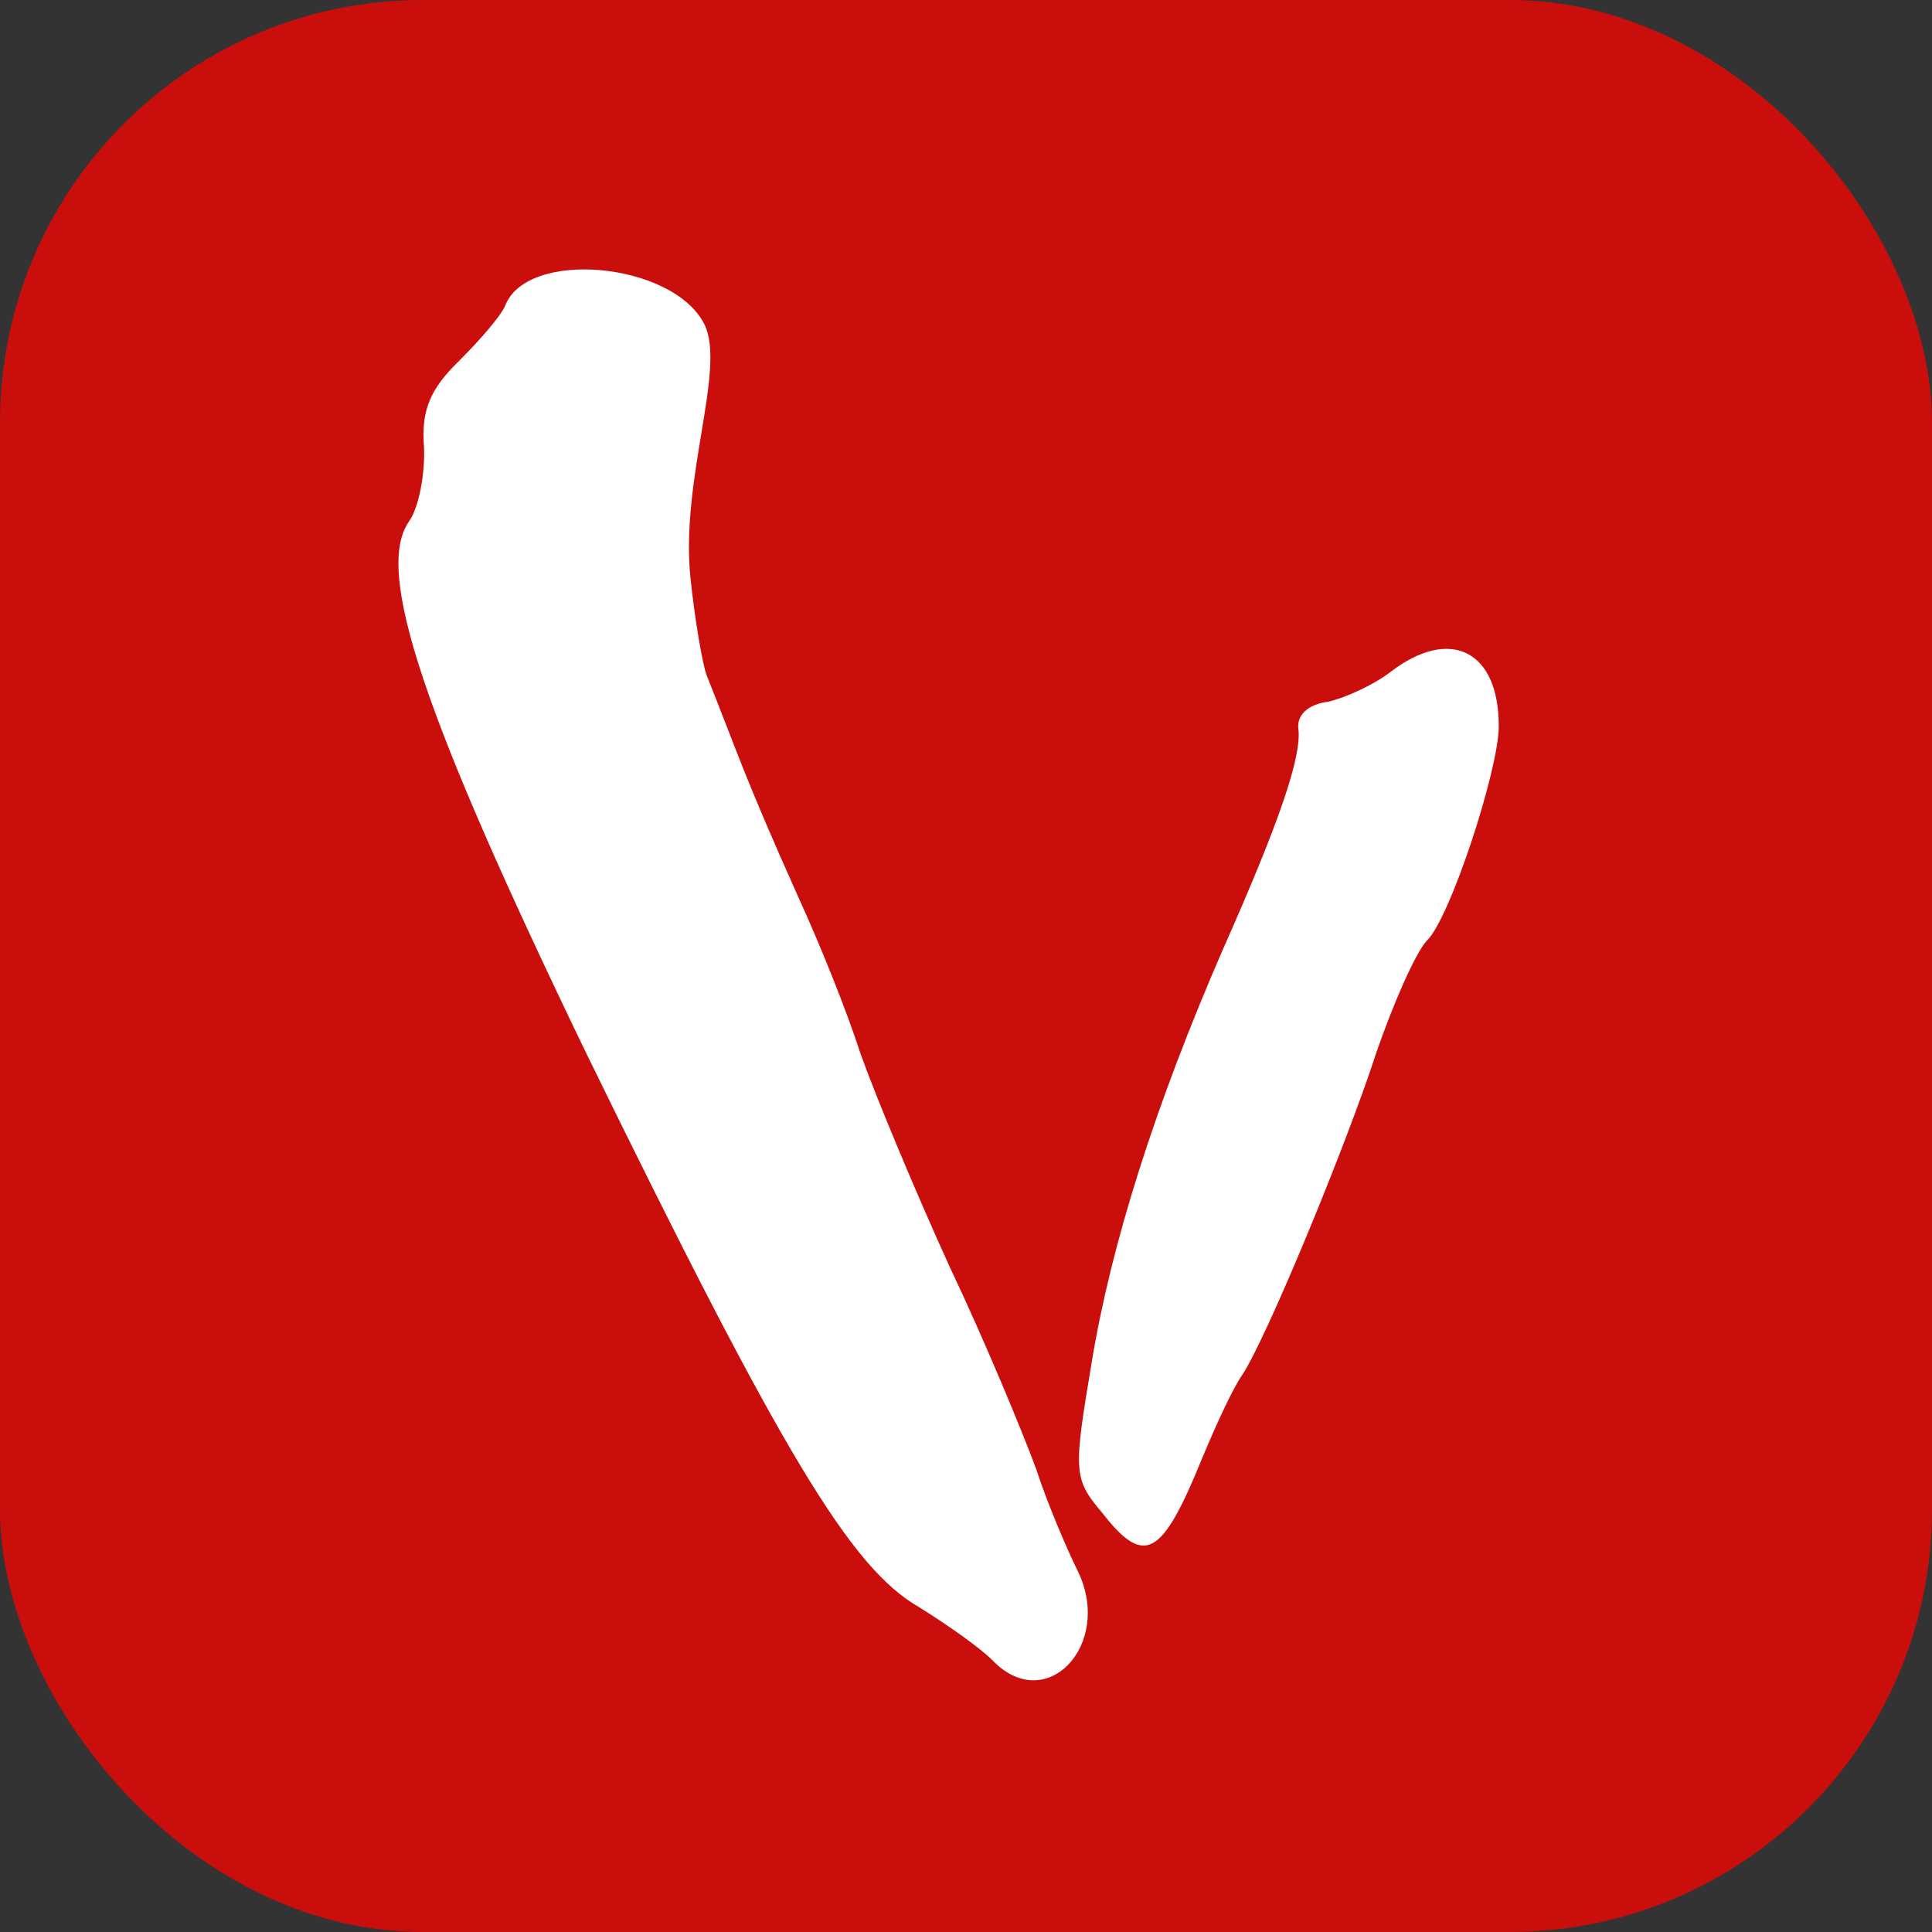 <?xml version="1.0" encoding="UTF-8"?> <svg xmlns="http://www.w3.org/2000/svg" width="32" height="32" viewBox="0 0 32 32" fill="none"><rect x="0" y="0" width="32" height="32" fill="#333333" stroke="none"/><rect width="32" height="32" rx="7" fill="#CA0E0C"></rect><path d="M8.364 5.071C8.293 5.232 7.958 5.625 7.603 5.978C7.127 6.441 6.974 6.795 7.023 7.401C7.042 7.846 6.939 8.401 6.777 8.633C6.198 9.45 6.999 11.828 9.7 17.424C12.954 24.084 14.09 25.968 15.22 26.618C15.694 26.912 16.239 27.298 16.44 27.501C17.327 28.423 18.432 27.244 17.86 26.04C17.679 25.675 17.348 24.906 17.158 24.32C16.937 23.723 16.315 22.215 15.733 20.99C15.161 19.735 14.499 18.147 14.248 17.439C14.018 16.72 13.556 15.587 13.245 14.909C12.302 12.804 12.245 12.537 11.706 11.189C11.634 11.009 11.502 10.208 11.436 9.571C11.267 7.938 12.029 6.103 11.668 5.374C11.156 4.342 8.721 4.112 8.364 5.071Z" fill="white"></path><path d="M23.025 11.134C22.744 11.349 22.272 11.563 21.995 11.623C21.668 11.665 21.477 11.843 21.505 12.07C21.562 12.526 21.199 13.6 20.256 15.723C19.133 18.305 18.402 20.608 18.08 22.576C17.782 24.361 17.774 24.49 18.248 25.047C18.956 25.96 19.244 25.796 19.915 24.144C20.152 23.574 20.432 22.974 20.573 22.776C20.954 22.214 22.284 19.014 22.797 17.433C23.075 16.627 23.444 15.784 23.632 15.581C24.014 15.224 24.82 12.758 24.824 12.038C24.832 10.778 24.02 10.366 23.025 11.134Z" fill="white"></path></svg> 